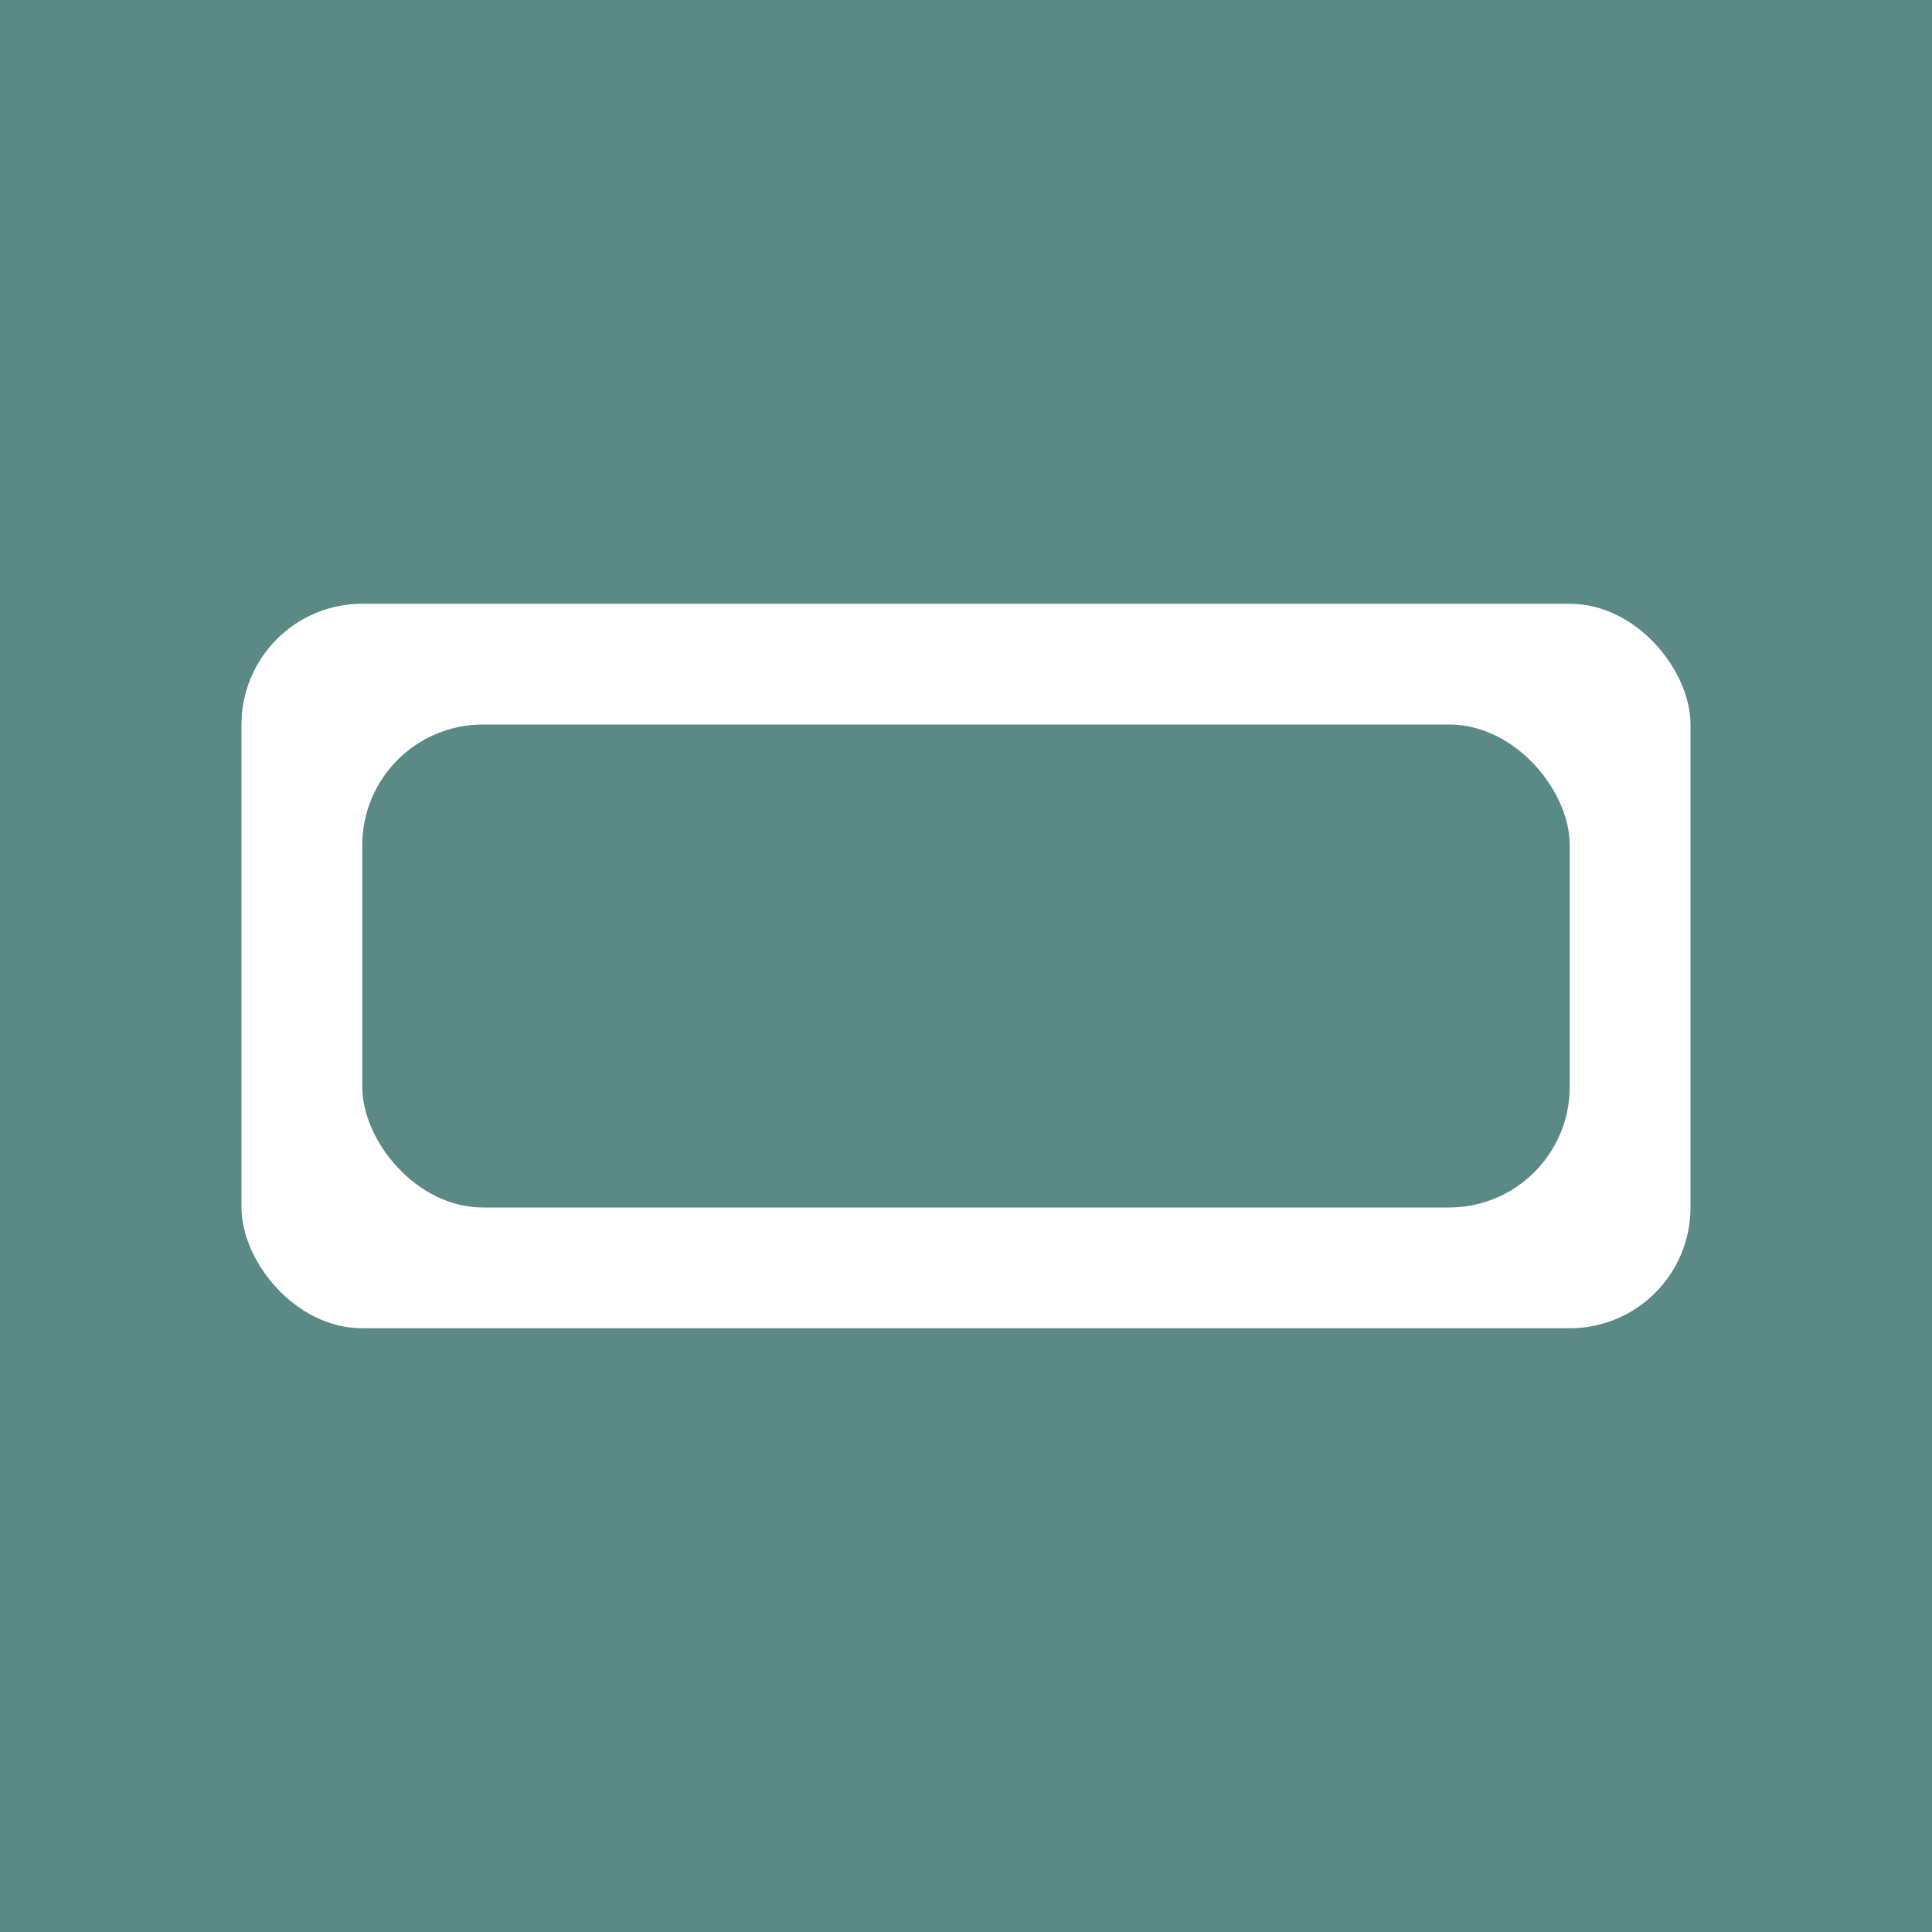 <svg viewBox="0 0 64 64" xmlns="http://www.w3.org/2000/svg">
  <rect width="64" height="64" fill="#5b8a86"/>
  <rect x="8" y="20" width="48" height="24" rx="4" ry="4" fill="white"/>
  <rect x="12" y="24" width="40" height="16" rx="4" ry="4" fill="#5b8a86"/>
</svg>
